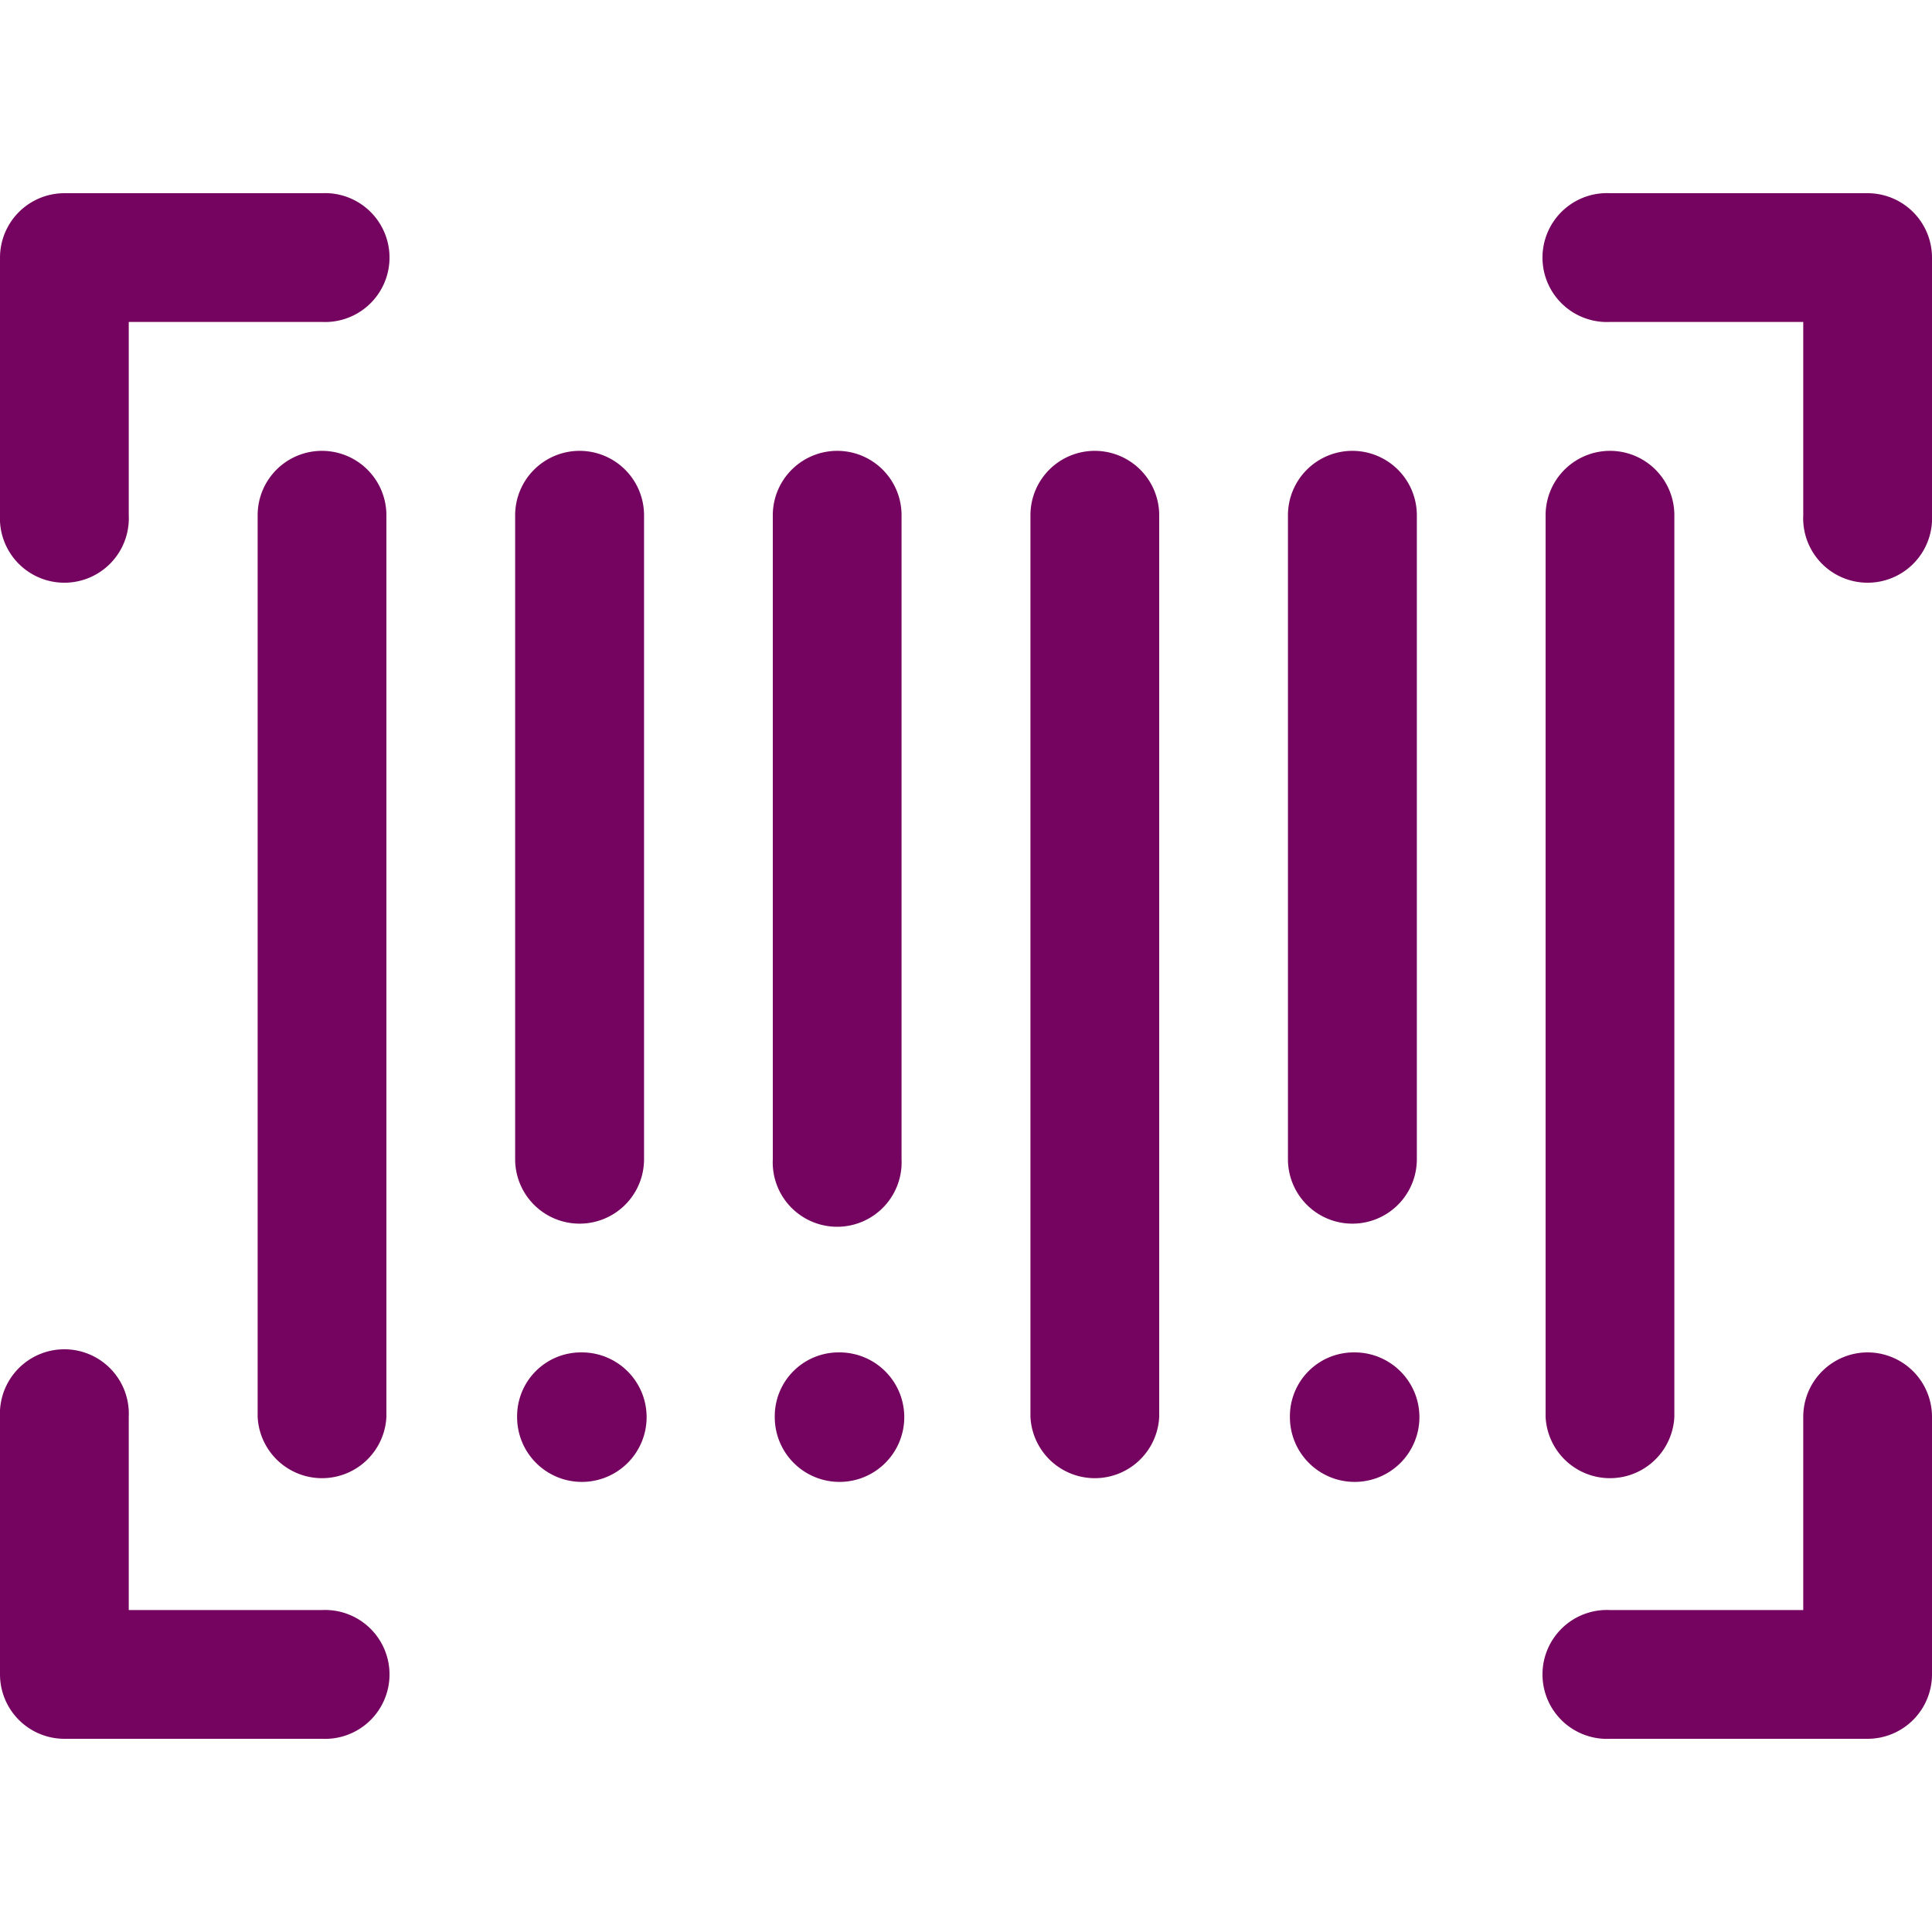 <?xml version="1.0" encoding="UTF-8"?> <svg xmlns="http://www.w3.org/2000/svg" viewBox="0 0 128 128"><defs><style> .cls-1 { fill: #74045f; } </style></defs><g id="barcode"><g><path class="cls-1" d="M21.33,12.8H4.27A4.27,4.27,0,0,0,0,17.07V34.13a4.27,4.27,0,1,0,8.53,0V21.33h12.8a4.27,4.27,0,1,0,0-8.53Z"></path><path class="cls-1" d="M123.73,89.6a4.27,4.27,0,0,0-4.26,4.27v12.8h-12.8a4.27,4.27,0,1,0,0,8.53h17.06a4.27,4.27,0,0,0,4.27-4.27V93.87A4.27,4.27,0,0,0,123.73,89.6Z"></path><path class="cls-1" d="M123.73,12.8H106.67a4.27,4.27,0,1,0,0,8.53h12.8v12.8a4.27,4.27,0,1,0,8.53,0V17.07A4.27,4.27,0,0,0,123.73,12.8Z"></path><path class="cls-1" d="M21.33,106.67H8.53V93.87a4.27,4.27,0,1,0-8.53,0v17.06a4.27,4.27,0,0,0,4.27,4.27H21.33a4.27,4.27,0,1,0,0-8.53Z"></path><path class="cls-1" d="M21.33,29.87a4.26,4.26,0,0,0-4.26,4.26V93.87a4.27,4.27,0,0,0,8.53,0V34.13A4.27,4.27,0,0,0,21.33,29.87Z"></path><path class="cls-1" d="M38.4,29.87a4.27,4.27,0,0,0-4.27,4.26V76.8a4.27,4.27,0,0,0,8.54,0V34.13A4.27,4.27,0,0,0,38.4,29.87Z"></path><path class="cls-1" d="M55.47,29.87a4.27,4.27,0,0,0-4.27,4.26V76.8a4.27,4.27,0,1,0,8.53,0V34.13A4.26,4.26,0,0,0,55.47,29.87Z"></path><path class="cls-1" d="M72.53,29.87a4.26,4.26,0,0,0-4.26,4.26V93.87a4.27,4.27,0,0,0,8.53,0V34.13A4.27,4.27,0,0,0,72.53,29.87Z"></path><path class="cls-1" d="M89.6,29.87a4.27,4.27,0,0,0-4.27,4.26V76.8a4.27,4.27,0,1,0,8.54,0V34.13A4.27,4.27,0,0,0,89.6,29.87Z"></path><path class="cls-1" d="M106.67,29.87a4.27,4.27,0,0,0-4.27,4.26V93.87a4.27,4.27,0,0,0,8.53,0V34.13A4.26,4.26,0,0,0,106.67,29.87Z"></path><path class="cls-1" d="M38.57,89.6h-.08a4.23,4.23,0,0,0-4.23,4.27,4.29,4.29,0,1,0,4.31-4.27Z"></path><path class="cls-1" d="M55.64,89.6h-.09a4.23,4.23,0,0,0-4.22,4.27,4.29,4.29,0,1,0,4.31-4.27Z"></path><path class="cls-1" d="M89.77,89.6h-.08a4.23,4.23,0,0,0-4.23,4.27,4.29,4.29,0,1,0,4.31-4.27Z"></path></g></g></svg> 